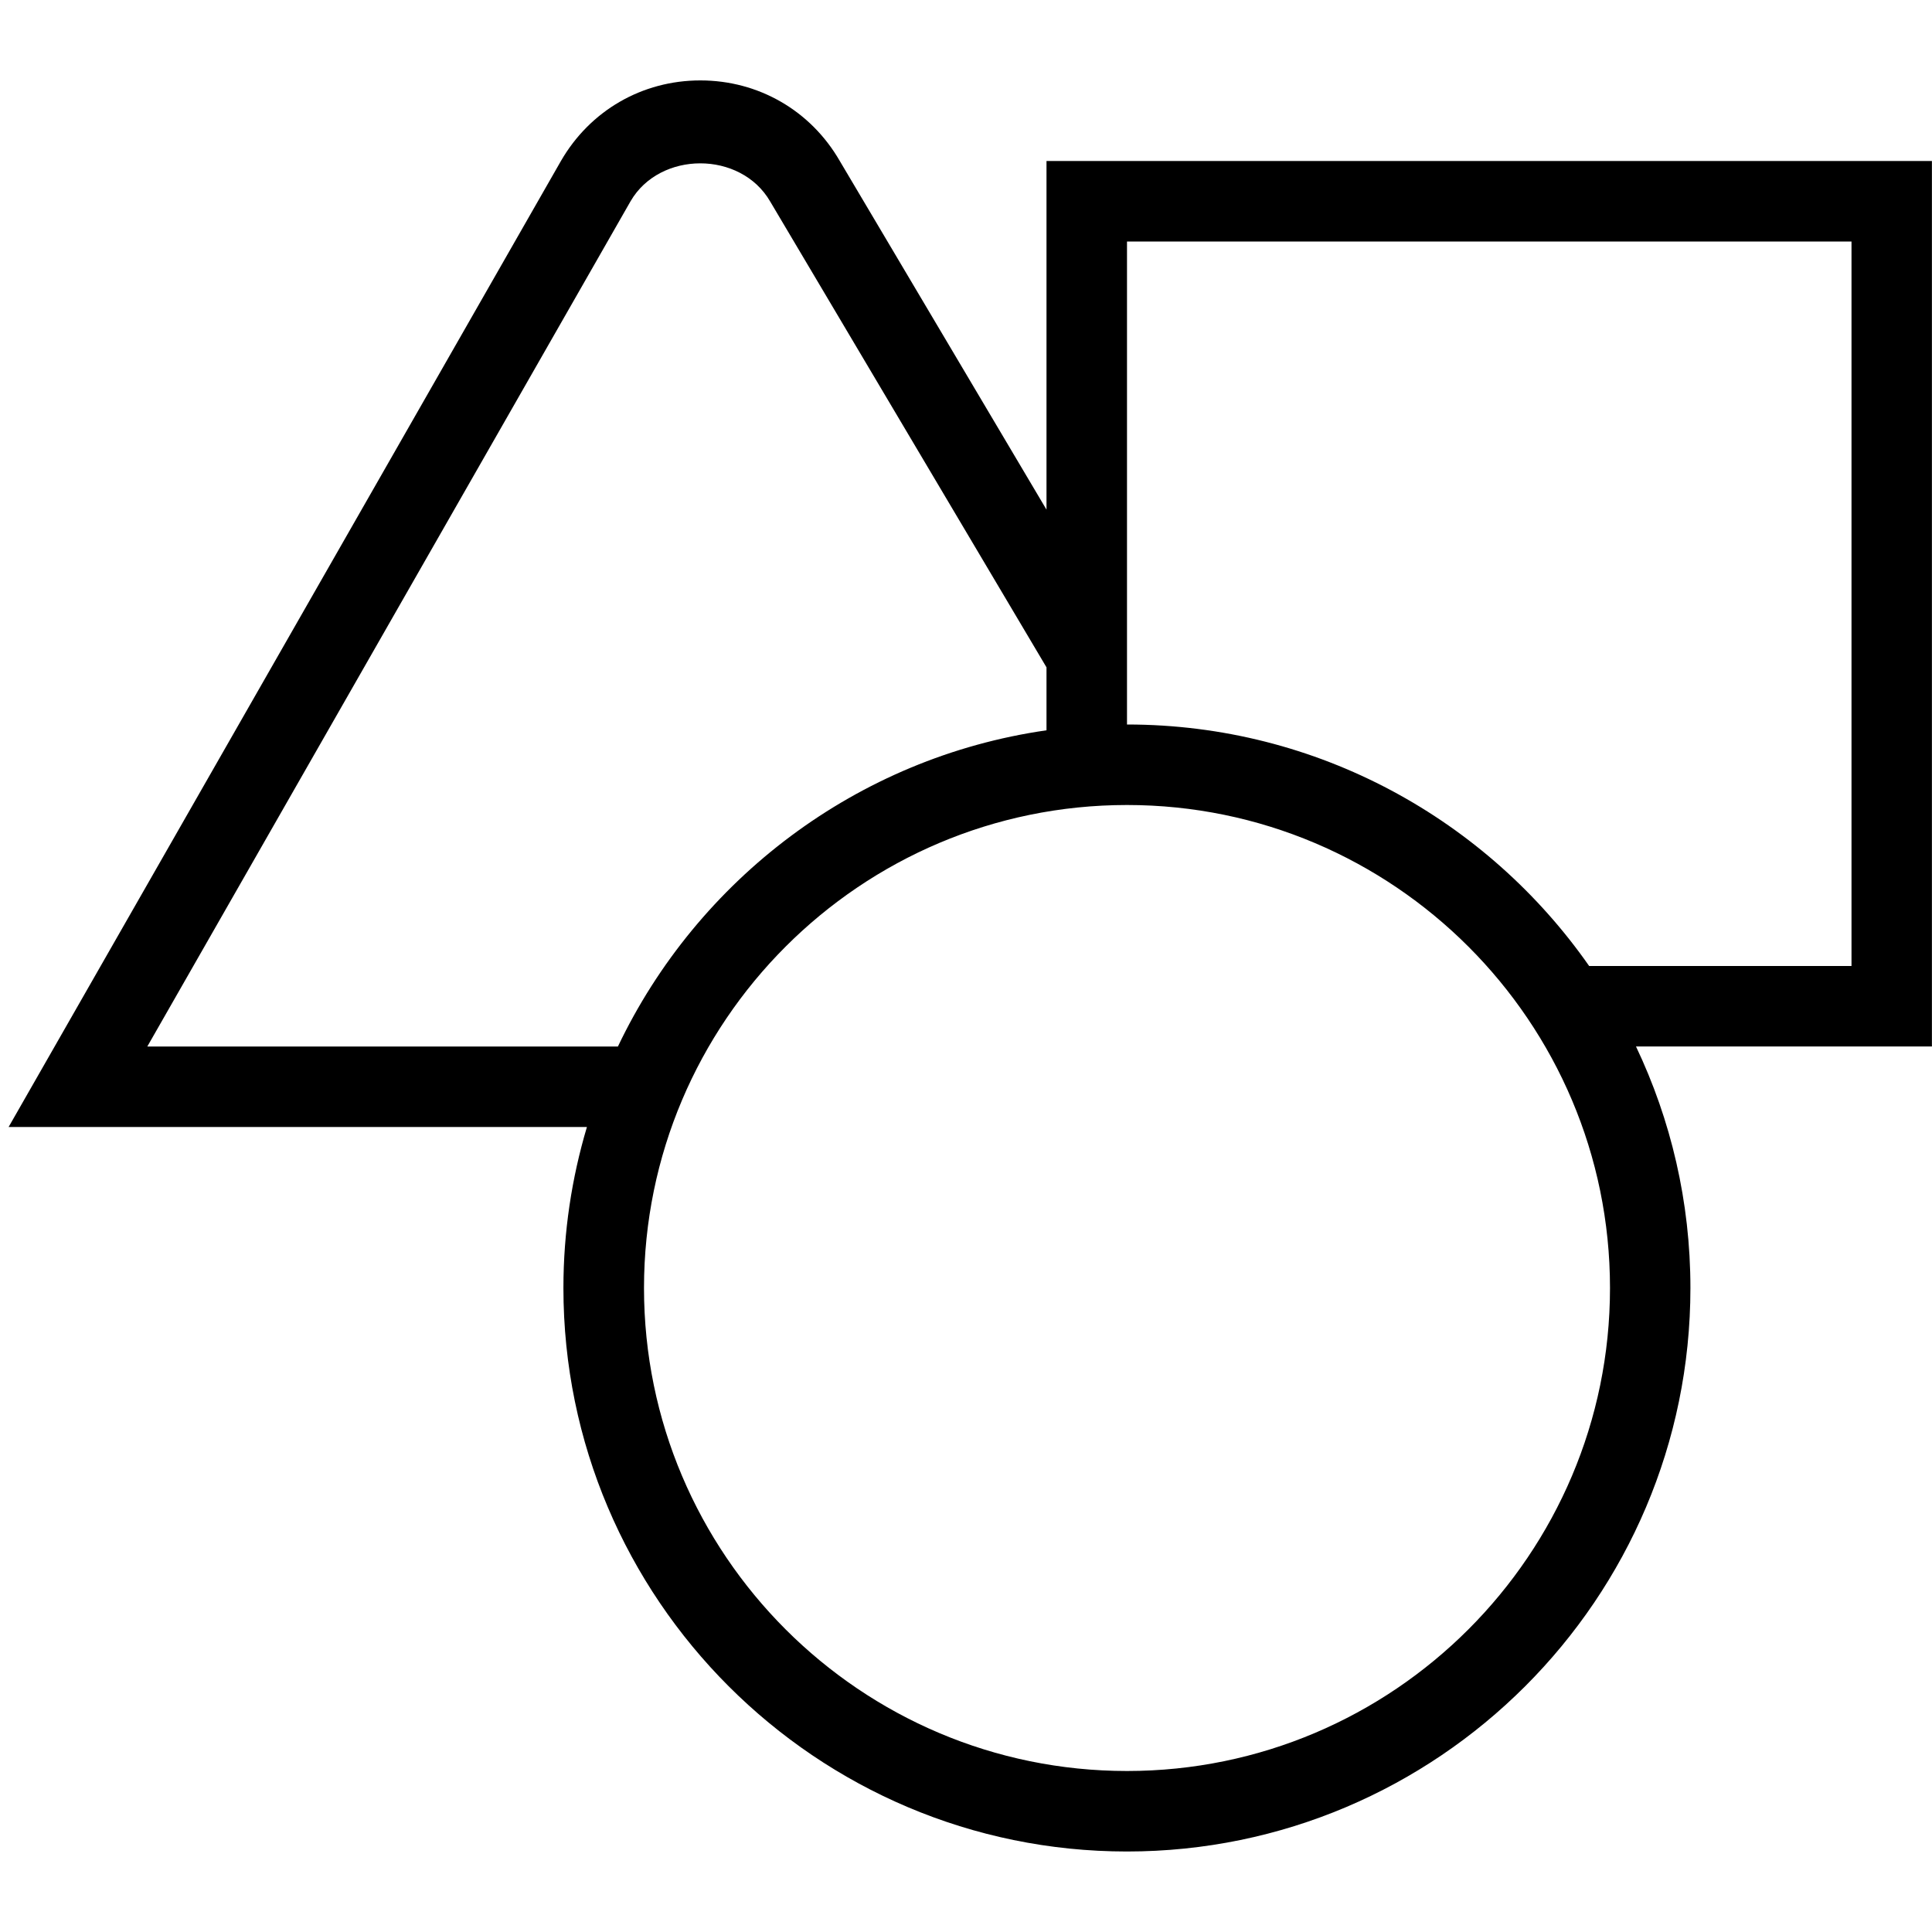 <?xml version="1.0" encoding="UTF-8"?> <svg xmlns="http://www.w3.org/2000/svg" id="Layer_1" data-name="Layer 1" viewBox="0 0 24 24"><path d="m24,2h-11v4.331l-2.569-4.333c-.361-.625-1.009-.999-1.731-.999s-1.37.374-1.732,1.001L.107,14h7.184c-.189.634-.292,1.305-.292,2,0,3.86,3.141,7,7,7s7-3.14,7-7c0-1.073-.243-2.09-.676-3h3.676V2ZM1.83,13L7.833,2.5c.363-.626,1.368-.631,1.735.004l3.432,5.786v.782c-2.355.338-4.335,1.853-5.324,3.928H1.83Zm12.17,9c-3.309,0-6-2.691-6-6s2.691-6,6-6,6,2.691,6,6-2.691,6-6,6Zm9-10h-3.259c-1.266-1.812-3.368-3-5.741-3V3h9v9Z"></path></svg> 